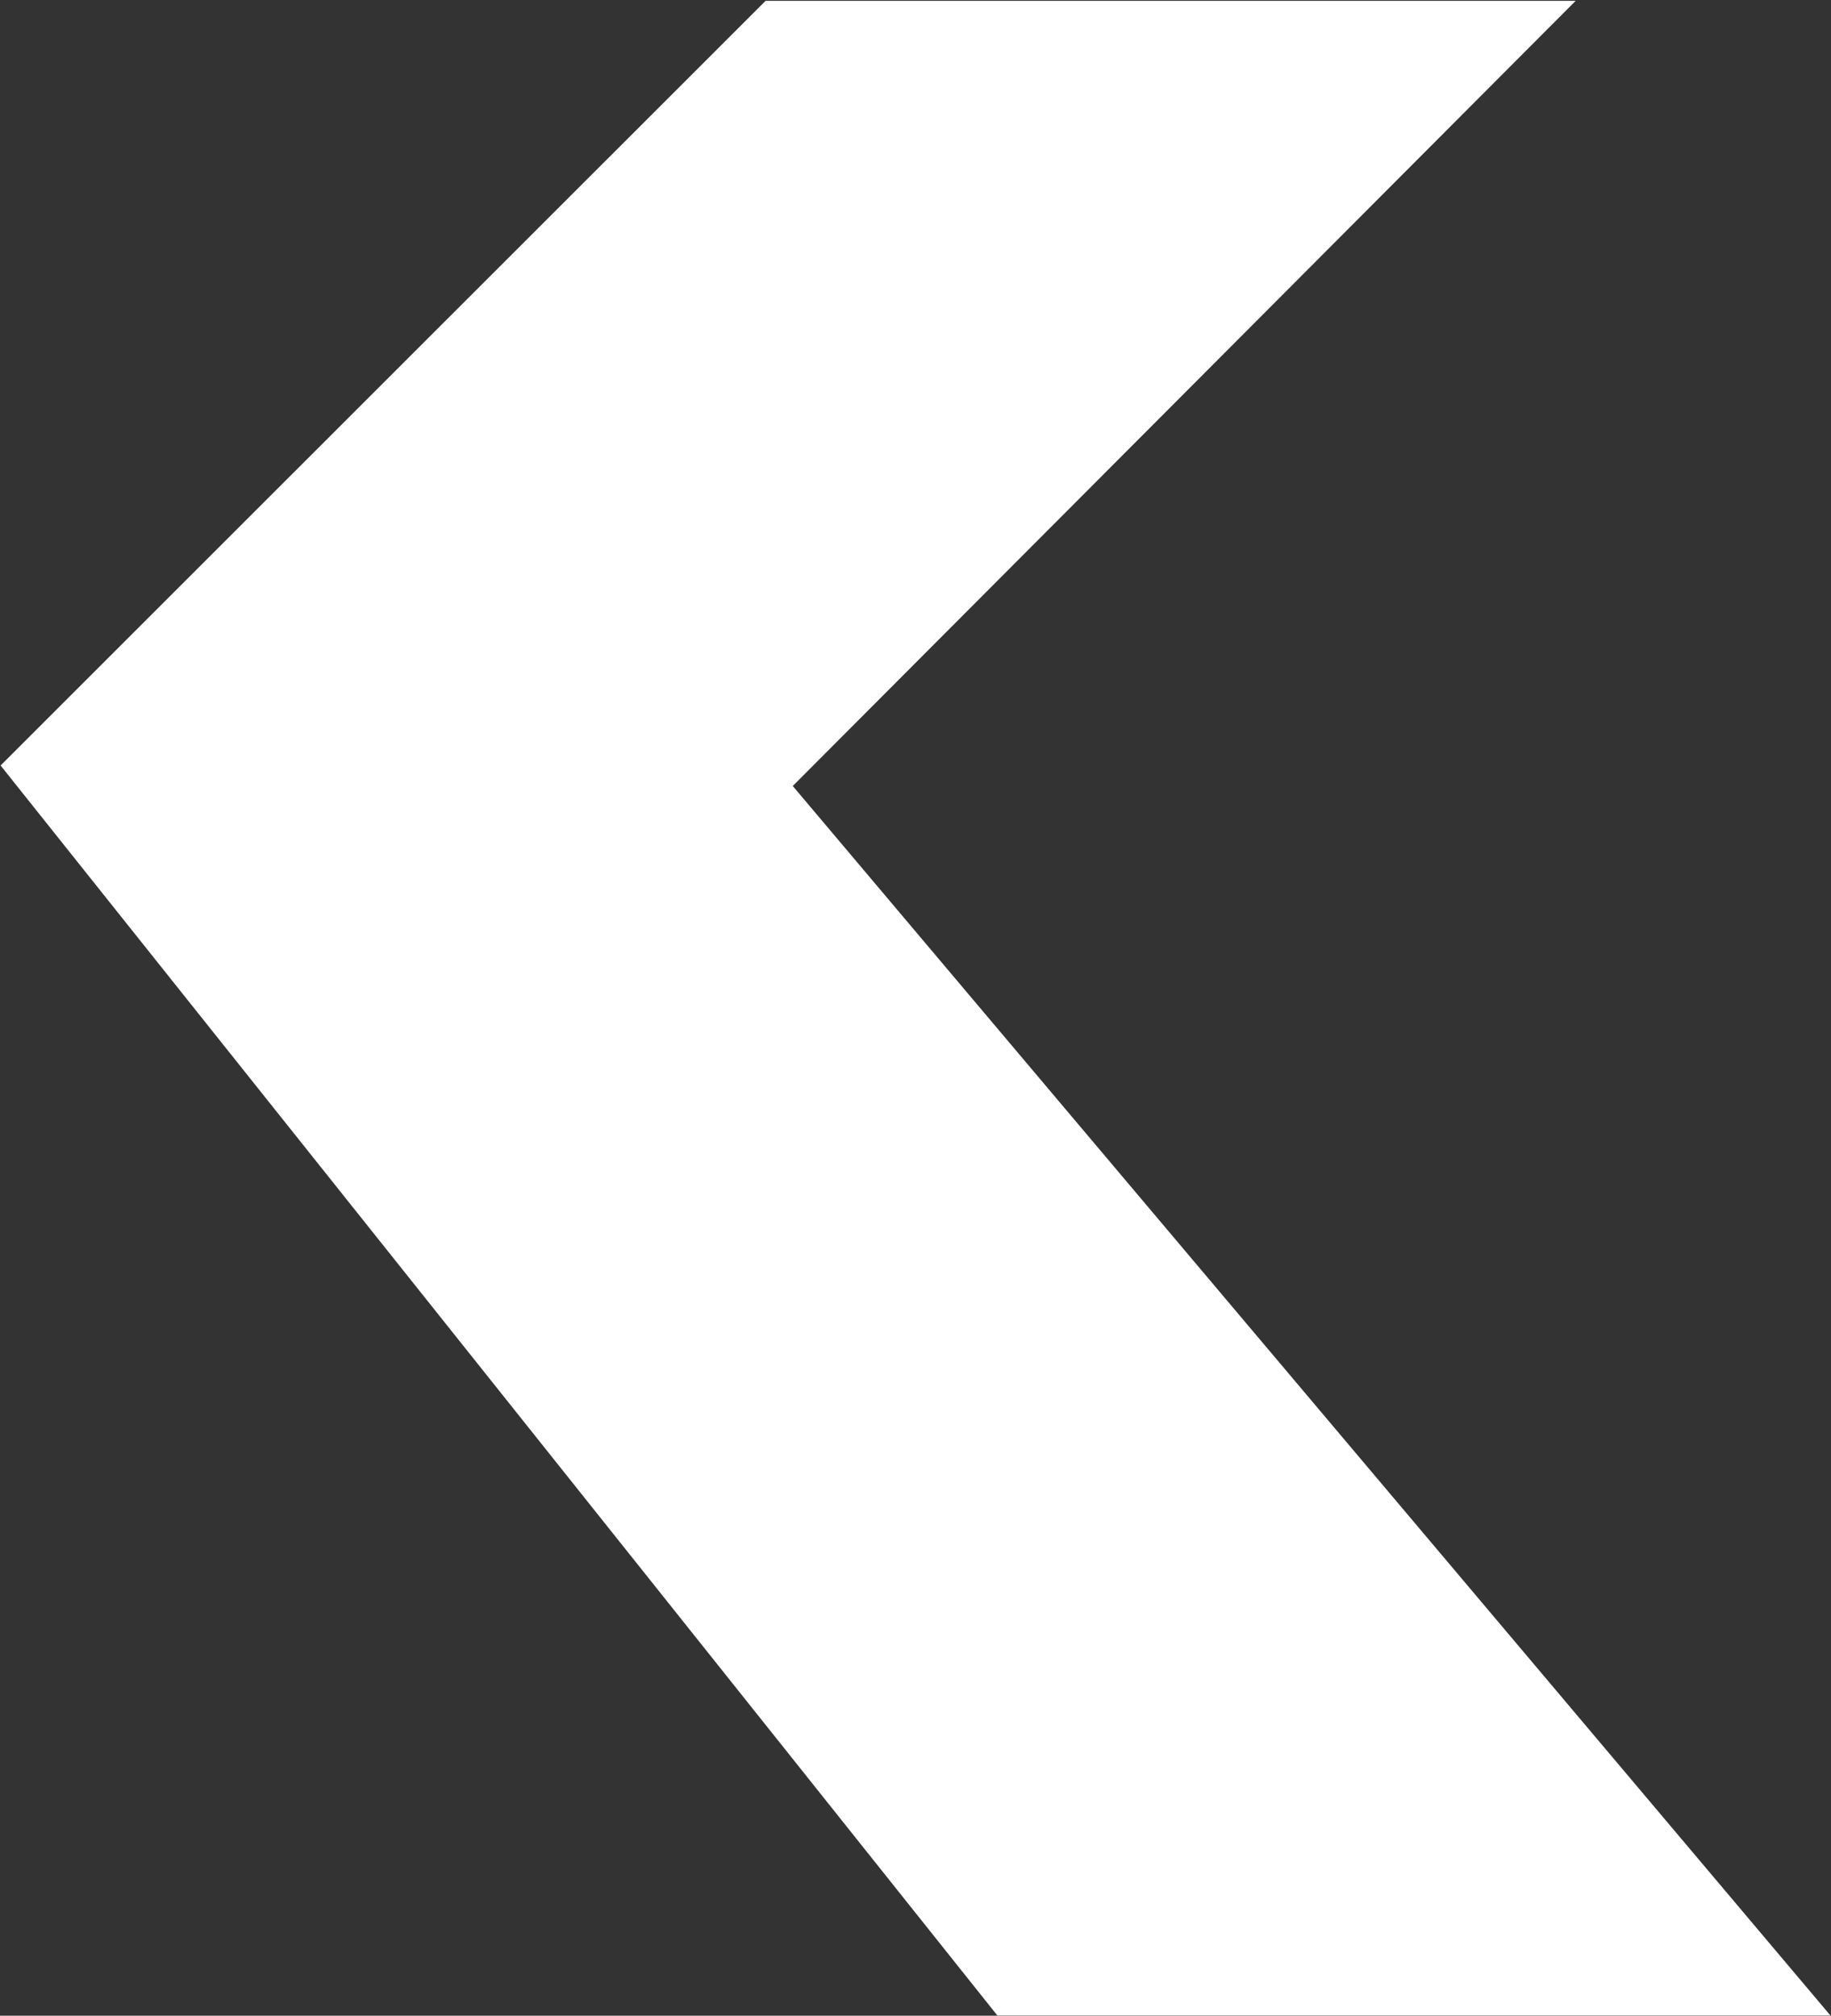 <svg version="1.2" xmlns="http://www.w3.org/2000/svg" viewBox="0 0 1544 1700" width="1544" height="1700">
	<rect x="0" y="0" width="1544" height="1700" fill="#333333" stroke="none"/>
	<title>RAK</title>
	<style>
		.s0 { fill: #ffffff } 
	</style>
	<path id="XMLID_8_" class="s0" d="m645.6 0.7l-645.1 644.9 840.5 1054.2h702.5l-875-1036.9 660.2-662.2z"/>
</svg>